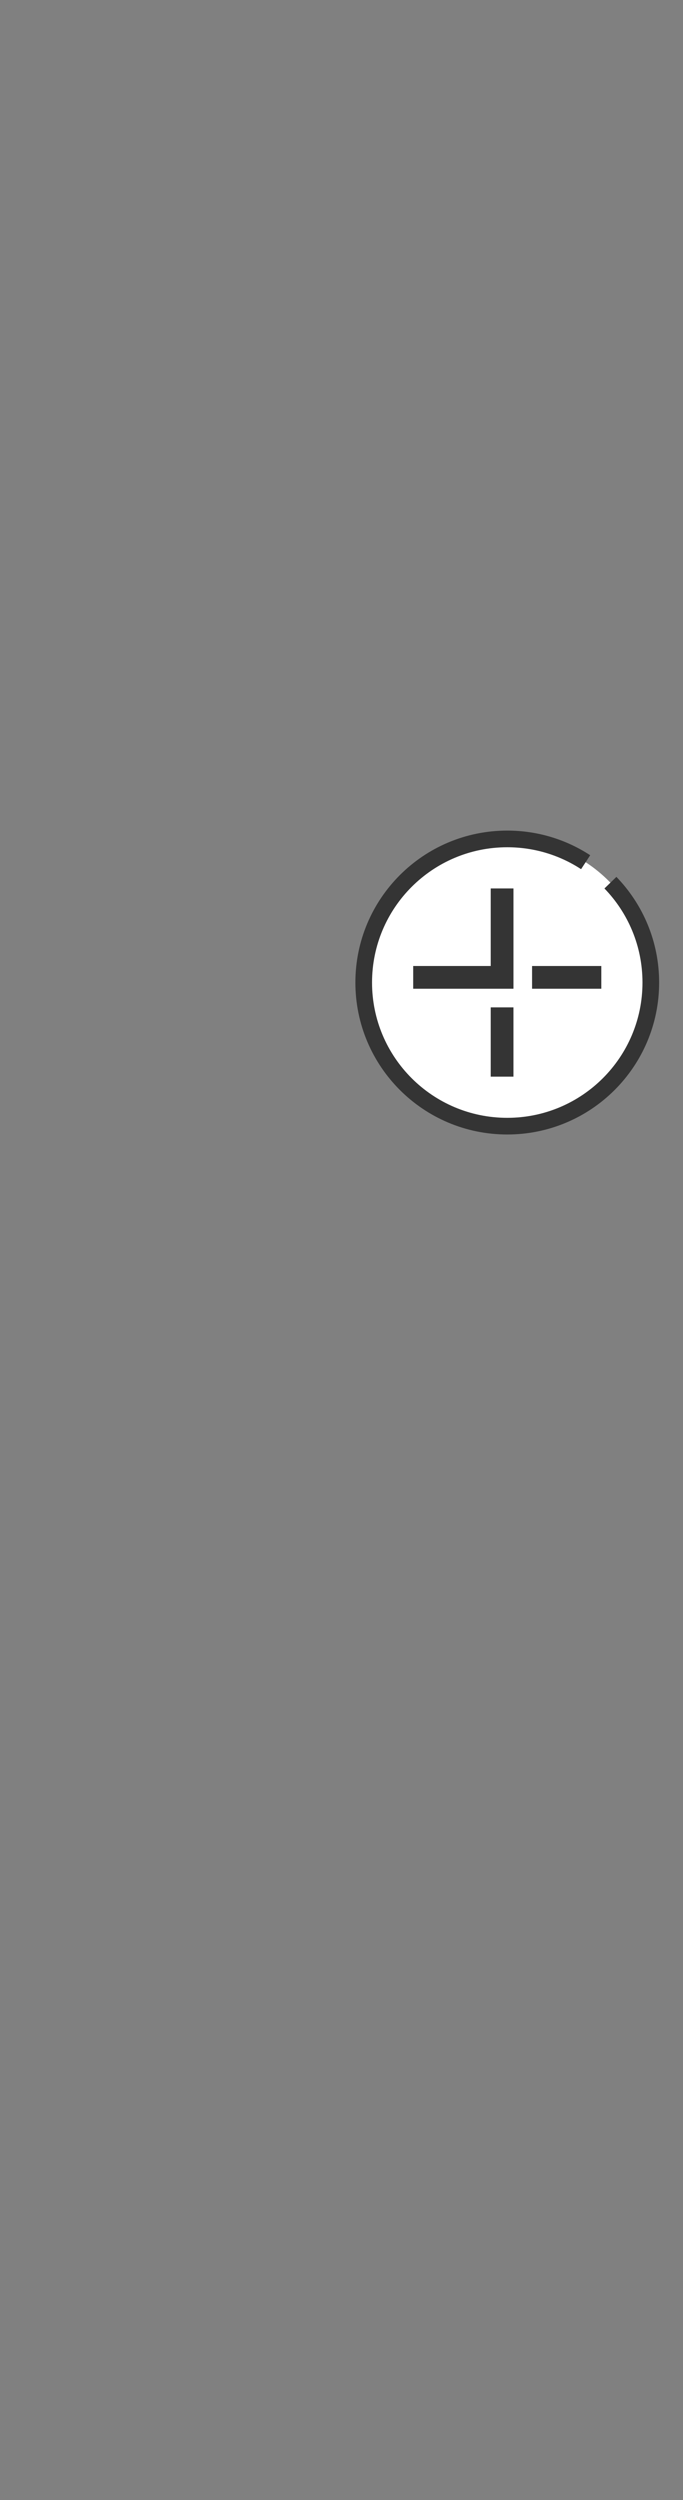 <?xml version="1.0" encoding="UTF-8"?>
<svg width="82px" height="300px" viewBox="0 0 82 300" version="1.1" xmlns="http://www.w3.org/2000/svg" xmlns:xlink="http://www.w3.org/1999/xlink">
    <rect x="0" y="0" width="82" height="300" fill="#808080" stroke="none"/>
    <!-- Generator: Sketch 53.2 (72643) - https://sketchapp.com -->
    <title>sec22-fgD</title>
    <desc>Created with Sketch.</desc>
    <defs>
        <polygon id="path-1" points="0 26.851 26.851 26.851 26.851 -0 0 -0"></polygon>
        <polygon id="path-3" points="0 35.801 35.801 35.801 35.801 -0 0 -0"></polygon>
    </defs>
    <g id="sec22-fgD" stroke="none" stroke-width="1" fill="none" fill-rule="evenodd">
        <g>
            <rect id="d" fill="#D8D8D8" opacity="0" x="0" y="0" width="82" height="300"></rect>
            <g id="sec22-fgD-btn" transform="translate(51, 104)">
                <path d="M26.351,13.425 C26.351,20.563 20.564,26.35 13.426,26.35 C6.287,26.35 0.5,20.563 0.5,13.425 C0.5,6.287 6.287,0.5 13.426,0.5 C20.564,0.5 26.351,6.287 26.351,13.425" id="Fill-1" fill="#FFFFFF"></path>
                <path d="M22.714,4.438 C24.965,6.763 26.351,9.932 26.351,13.425 C26.351,20.564 20.564,26.351 13.425,26.351 C6.287,26.351 0.5,20.564 0.5,13.425 C0.5,6.287 6.287,0.5 13.425,0.5 C16.029,0.5 18.454,1.27 20.483,2.595" id="Stroke-3" stroke="#343434"></path>
                <polygon id="Fill-5" fill="#343434" points="4.956 13.983 4.956 11.936 11.936 11.936 11.936 4.956 13.984 4.956 13.984 13.983"></polygon>
                <mask id="mask-2" fill="white">
                    <use xlink:href="#path-1"></use>
                </mask>
                <g id="Clip-8"></g>
                <polygon id="Fill-7" fill="#343434" mask="url(#mask-2)" points="15.659 13.984 21.895 13.984 21.895 11.937 15.659 11.937"></polygon>
                <polygon id="Fill-9" fill="#343434" mask="url(#mask-2)" points="11.936 21.895 13.984 21.895 13.984 15.66 11.936 15.66"></polygon>
            </g>
            <g id="sec22-fgD-btn_m" transform="translate(43, 100)">
                <path d="M35.134,17.901 C35.134,27.418 27.418,35.134 17.901,35.134 C8.382,35.134 0.666,27.418 0.666,17.901 C0.666,8.383 8.382,0.667 17.901,0.667 C27.418,0.667 35.134,8.383 35.134,17.901" id="Fill-1" fill="#FFFFFF"></path>
                <path d="M30.286,5.917 C33.287,9.018 35.135,13.243 35.135,17.901 C35.135,27.418 27.419,35.134 17.9,35.134 C8.383,35.134 0.667,27.418 0.667,17.901 C0.667,8.382 8.383,0.667 17.9,0.667 C21.372,0.667 24.606,1.694 27.311,3.461" id="Stroke-3" stroke="#343434" stroke-width="2"></path>
                <polygon id="Fill-5" fill="#343434" points="6.608 18.645 6.608 15.915 15.915 15.915 15.915 6.609 18.646 6.609 18.646 18.645"></polygon>
                <mask id="mask-4" fill="white">
                    <use xlink:href="#path-3"></use>
                </mask>
                <g id="Clip-8"></g>
                <polygon id="Fill-7" fill="#343434" mask="url(#mask-4)" points="20.879 18.645 29.193 18.645 29.193 15.916 20.879 15.916"></polygon>
                <polygon id="Fill-9" fill="#343434" mask="url(#mask-4)" points="15.915 29.193 18.645 29.193 18.645 20.88 15.915 20.88"></polygon>
            </g>
            <rect stroke="#343434" stroke-width="1.45" opacity="0" x="48.725" y="63.725" width="30.55" height="195.55"></rect>
        </g>
    </g>
</svg>